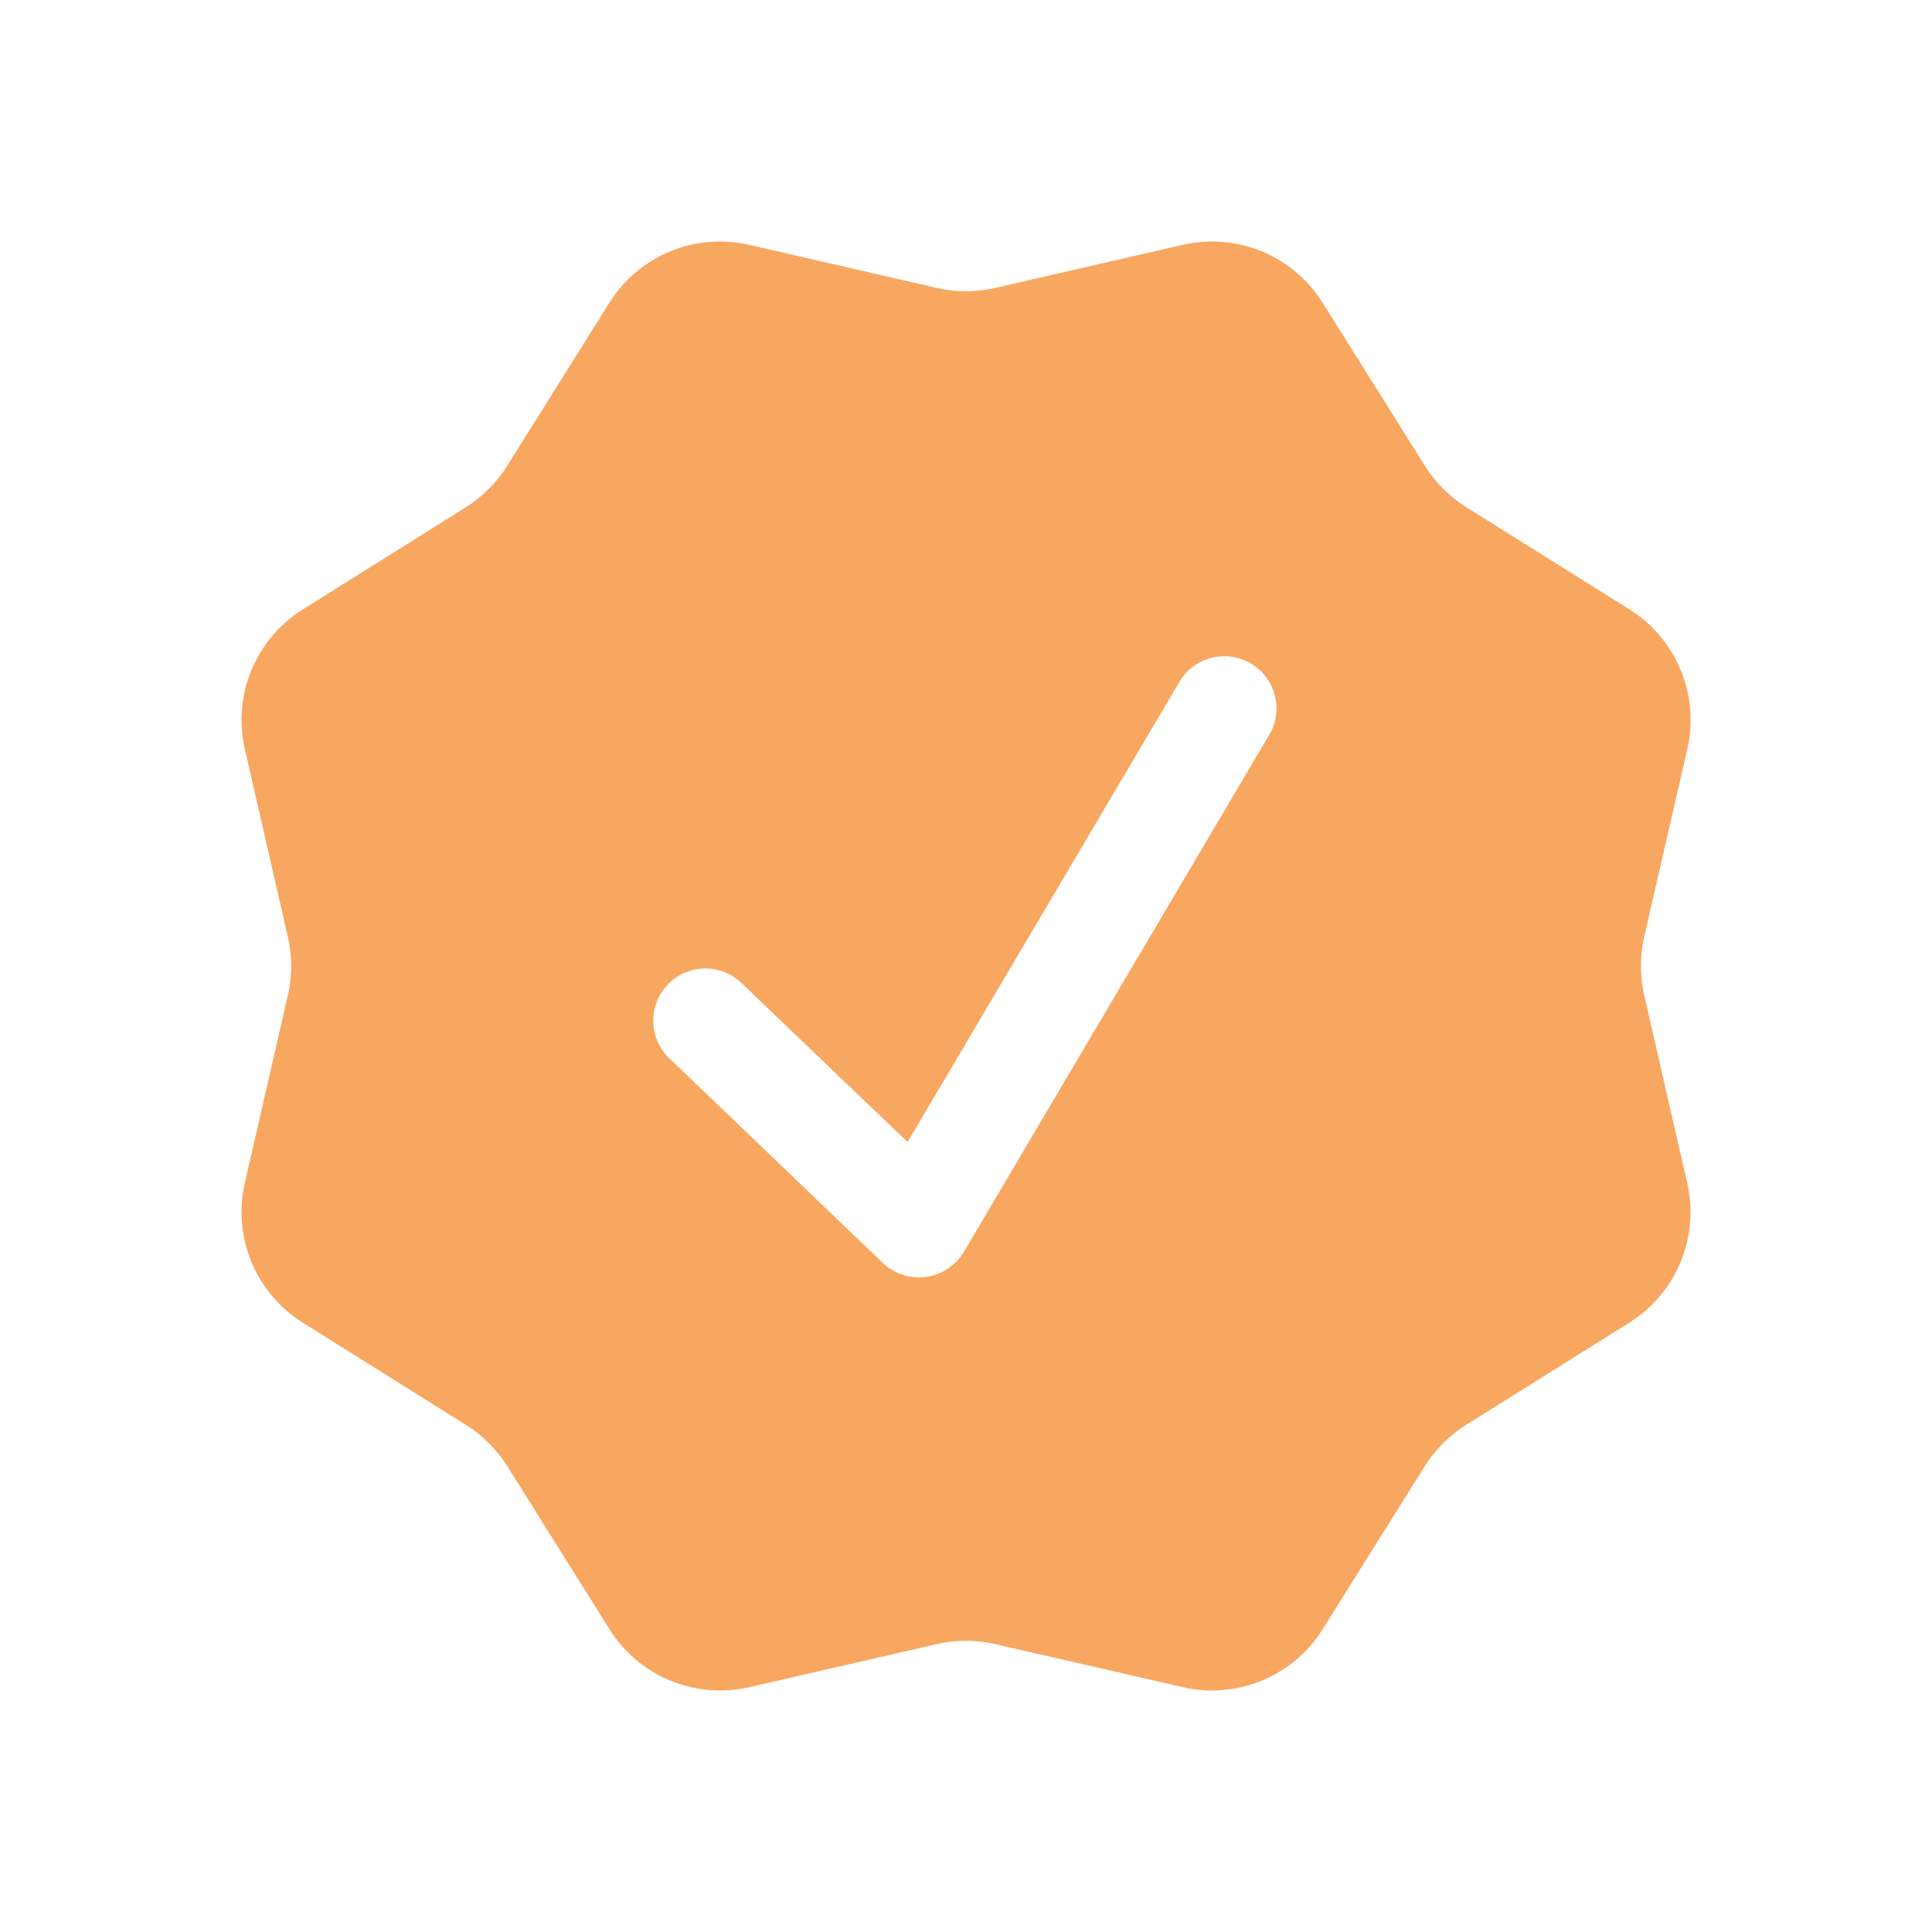 <svg width="32" height="32" viewBox="0 0 32 32" fill="none" xmlns="http://www.w3.org/2000/svg">
<path fill-rule="evenodd" clip-rule="evenodd" d="M21.907 5.014C21.668 4.633 21.317 4.336 20.902 4.164C20.487 3.993 20.029 3.954 19.591 4.055L16.484 4.769C16.165 4.842 15.834 4.842 15.516 4.769L12.409 4.055C11.971 3.954 11.512 3.993 11.098 4.164C10.682 4.336 10.331 4.633 10.093 5.014L8.399 7.717C8.227 7.994 7.993 8.227 7.717 8.401L5.014 10.095C4.634 10.333 4.337 10.684 4.165 11.098C3.993 11.512 3.955 11.97 4.055 12.407L4.768 15.518C4.841 15.836 4.841 16.166 4.768 16.484L4.055 19.593C3.954 20.031 3.993 20.488 4.165 20.903C4.337 21.318 4.633 21.669 5.014 21.907L7.717 23.601C7.993 23.773 8.226 24.007 8.401 24.283L10.095 26.986C10.582 27.765 11.512 28.151 12.409 27.945L15.516 27.232C15.834 27.158 16.165 27.158 16.484 27.232L19.593 27.945C20.03 28.046 20.488 28.007 20.903 27.835C21.318 27.663 21.669 27.367 21.907 26.986L23.6 24.283C23.773 24.007 24.006 23.773 24.283 23.601L26.988 21.907C27.368 21.669 27.665 21.317 27.836 20.902C28.008 20.487 28.046 20.029 27.945 19.591L27.233 16.484C27.16 16.166 27.16 15.835 27.233 15.516L27.947 12.407C28.047 11.97 28.009 11.512 27.837 11.097C27.666 10.683 27.369 10.332 26.989 10.093L24.285 8.4C24.009 8.227 23.775 7.993 23.602 7.717L21.907 5.014ZM21.037 12.146C21.144 11.95 21.171 11.719 21.111 11.504C21.052 11.288 20.911 11.104 20.718 10.99C20.526 10.876 20.297 10.841 20.079 10.893C19.861 10.944 19.672 11.078 19.551 11.267L15.032 18.916L12.303 16.303C12.222 16.22 12.125 16.154 12.018 16.109C11.911 16.064 11.796 16.041 11.681 16.041C11.564 16.042 11.45 16.066 11.343 16.112C11.236 16.157 11.14 16.224 11.06 16.308C10.98 16.392 10.917 16.491 10.876 16.599C10.835 16.708 10.816 16.824 10.821 16.94C10.825 17.055 10.853 17.169 10.903 17.274C10.952 17.379 11.023 17.473 11.109 17.55L14.624 20.919C14.718 21.009 14.831 21.076 14.955 21.116C15.079 21.156 15.21 21.168 15.339 21.15C15.468 21.132 15.592 21.085 15.7 21.013C15.808 20.941 15.899 20.846 15.965 20.734L21.037 12.146Z" fill="#F8A761"/>
</svg>
